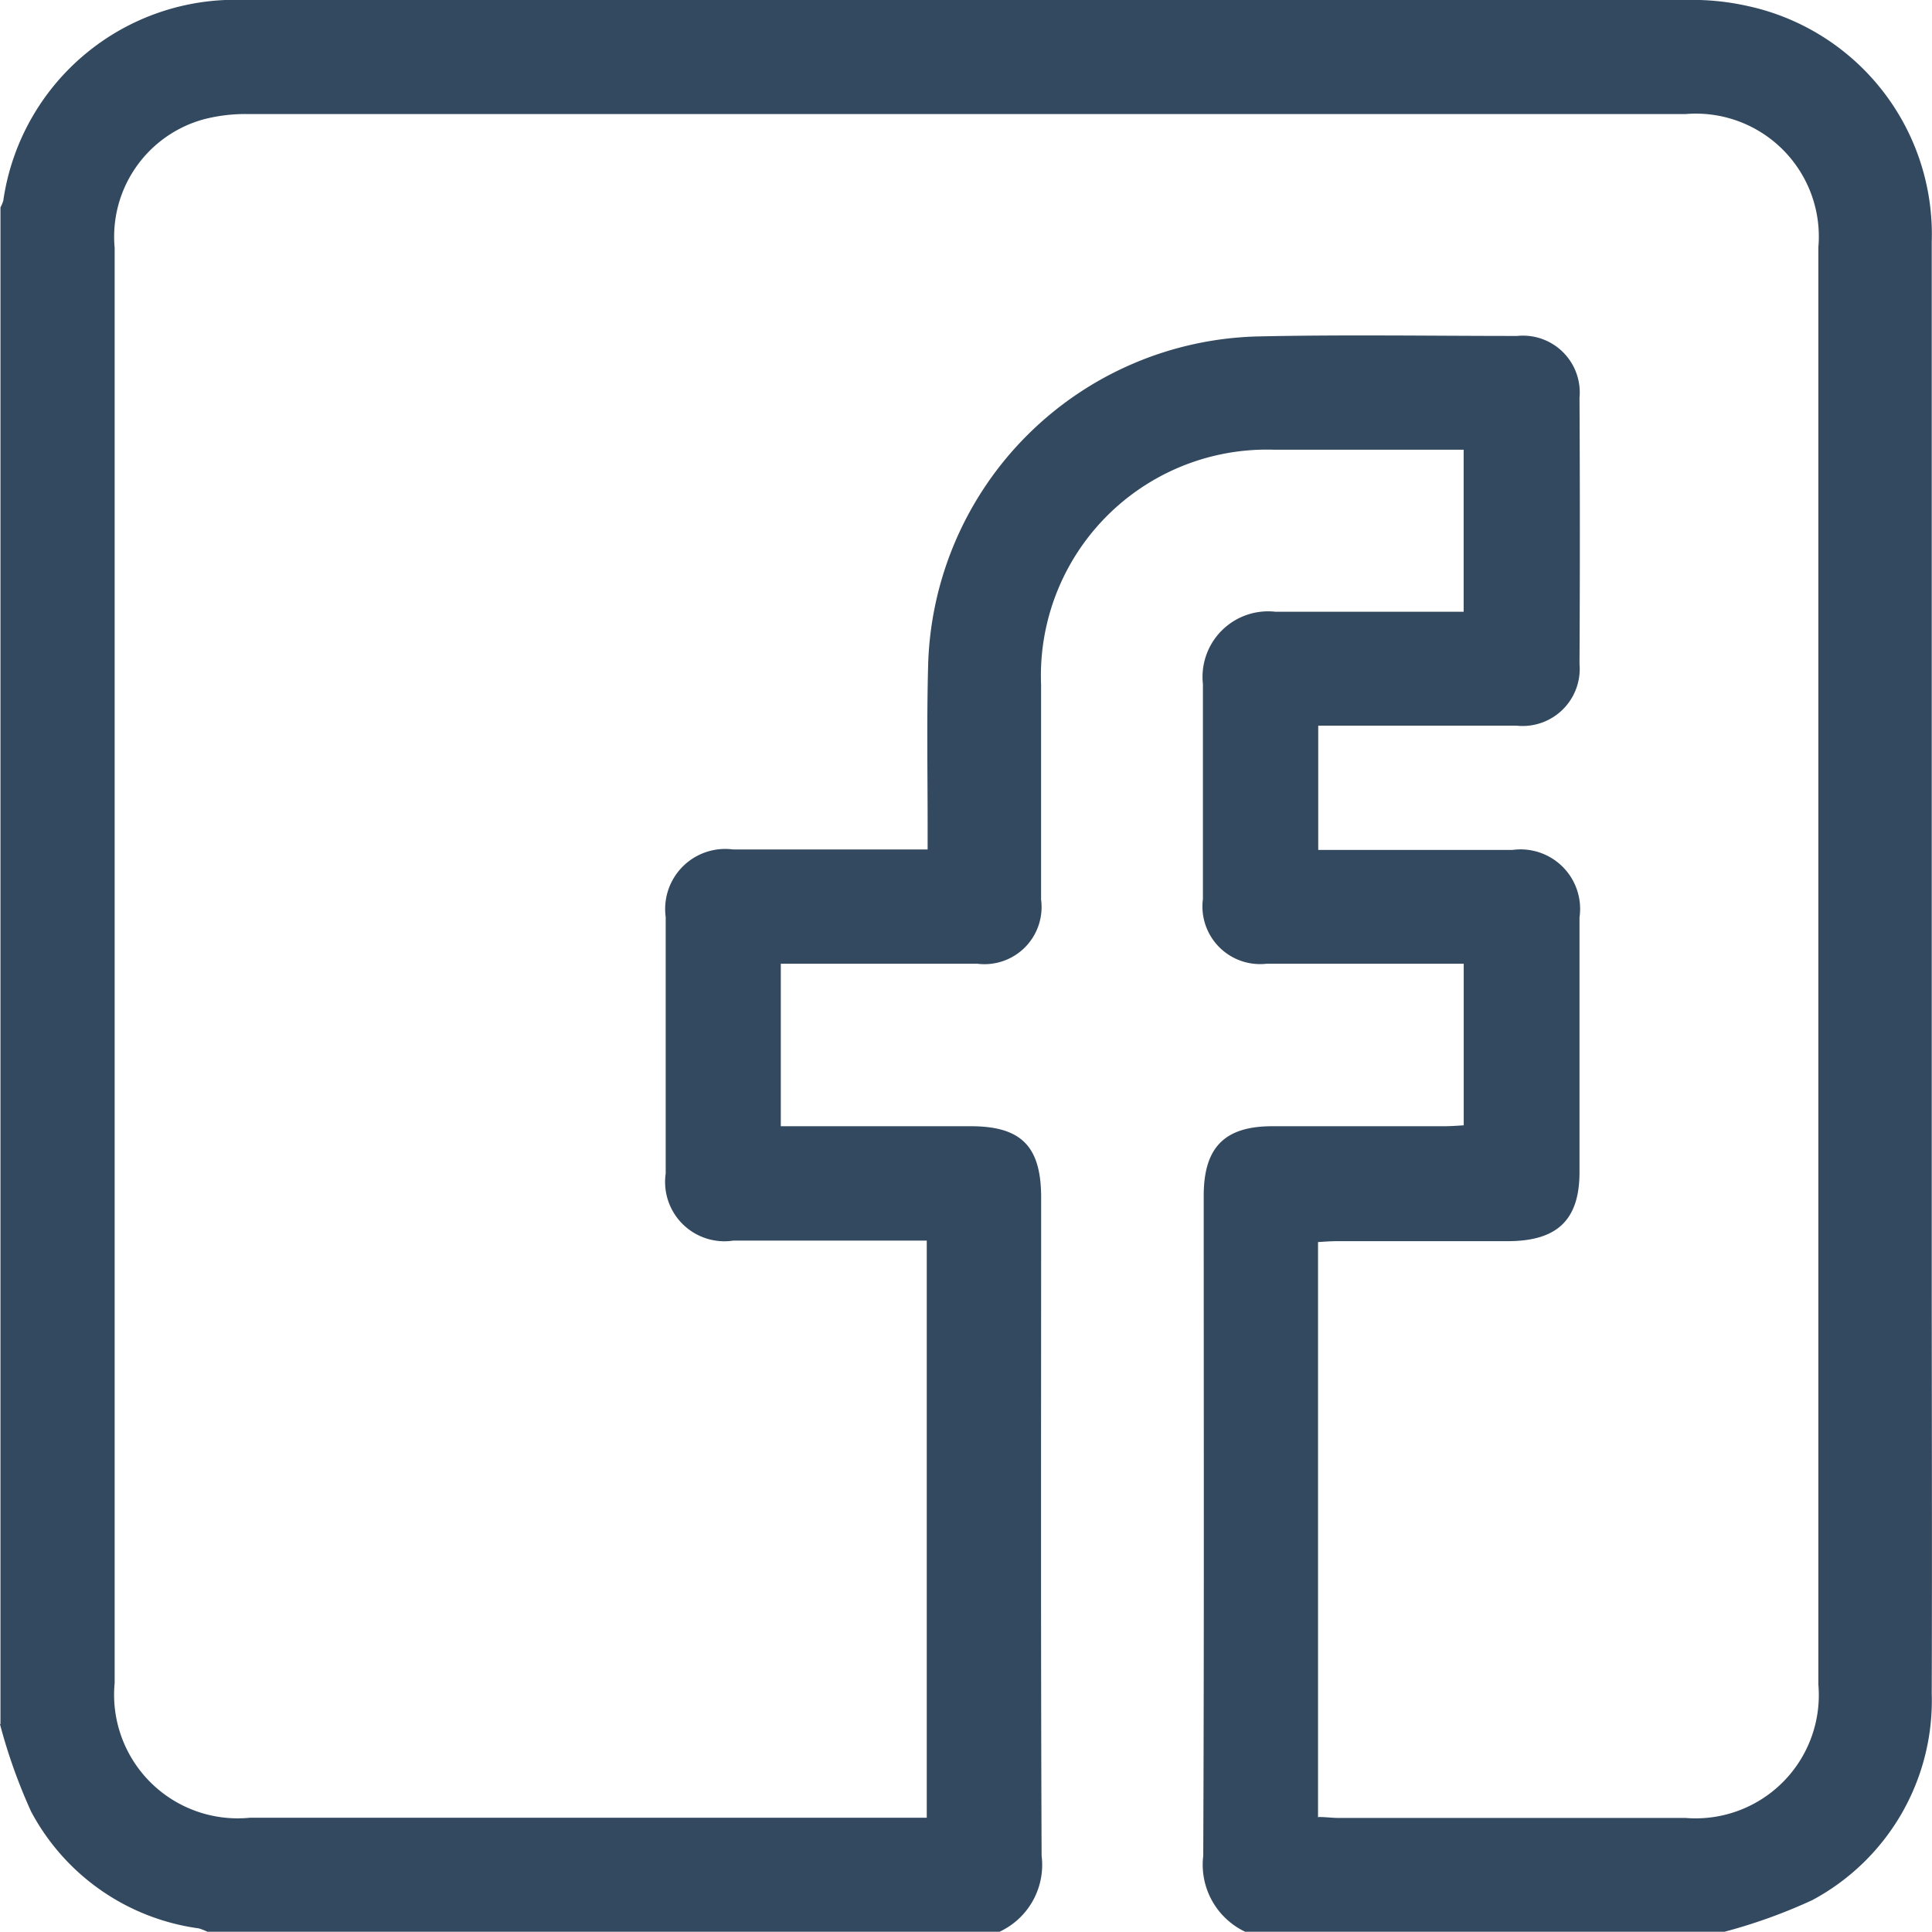<?xml version="1.0" encoding="UTF-8"?> <svg xmlns="http://www.w3.org/2000/svg" width="28.95" height="28.946" viewBox="0 0 28.95 28.946"><path d="M744.607,120.332V97.608a.6.6,0,0,0,.042-.1,3.511,3.511,0,0,1,3.6-3.009H769.9a3.781,3.781,0,0,1,.892.092,3.5,3.5,0,0,1,2.754,3.533v15.341c0,2.138.007,4.276,0,6.414a3.392,3.392,0,0,1-1.791,3.094,8.079,8.079,0,0,1-1.317.474h-7.178a1.112,1.112,0,0,1-.63-1.14c.014-3.3.007-6.591.007-9.89,0-.722.311-1.041,1.026-1.041h2.57c.1,0,.2-.007.3-.014v-2.421h-2.952a.864.864,0,0,1-.956-.97v-3.221a.983.983,0,0,1,1.09-1.083h2.817v-2.428h-2.832a3.387,3.387,0,0,0-3.5,3.518v3.221a.856.856,0,0,1-.956.963H756.3v2.435h2.846c.757,0,1.055.3,1.055,1.069,0,3.285-.007,6.577.007,9.861a1.106,1.106,0,0,1-.63,1.14H747.708a.952.952,0,0,0-.128-.05,3.359,3.359,0,0,1-2.513-1.749,8.228,8.228,0,0,1-.467-1.31Zm19.751,1.395c.113,0,.205.014.3.014h5.2a1.846,1.846,0,0,0,1.989-2V98.209a1.843,1.843,0,0,0-1.989-2H748.3a2.47,2.47,0,0,0-.644.078,1.824,1.824,0,0,0-1.338,1.926v21.507a1.852,1.852,0,0,0,2.025,2.018h10.144V113.09h-2.9a.889.889,0,0,1-1.012-1.005v-3.844a.9.9,0,0,1,1.012-1.012H758.5v-.34c0-.8-.014-1.6.007-2.4a5.068,5.068,0,0,1,4.955-4.948c1.288-.028,2.584-.007,3.872-.007a.851.851,0,0,1,.934.927c.007,1.331.007,2.655,0,3.986a.856.856,0,0,1-.942.927h-2.973v1.862h2.91a.892.892,0,0,1,1.005,1.012v3.816c0,.708-.326,1.026-1.048,1.034h-2.57c-.1,0-.2.007-.3.014v8.622Z" transform="translate(-744.6 -94.5)" fill="#334960"></path></svg> 